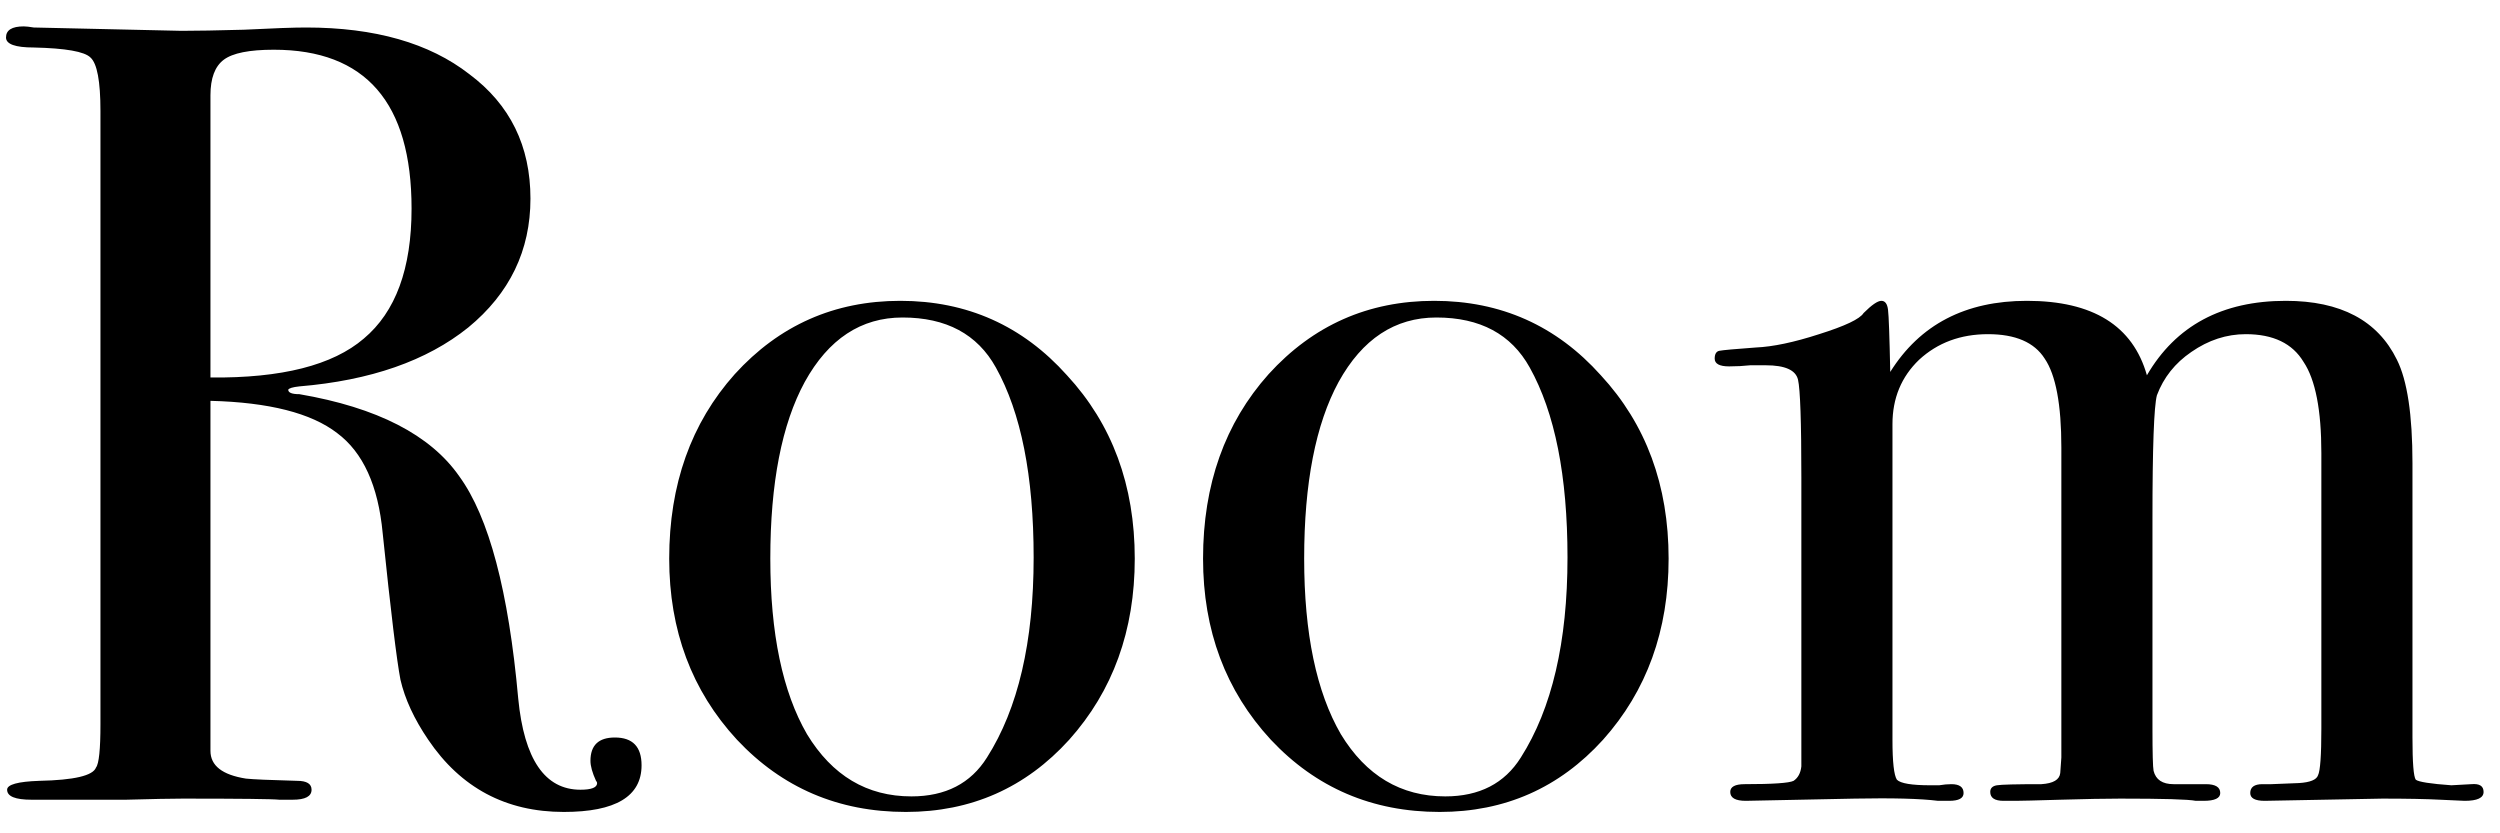 <svg width="72" height="24" viewBox="0 0 72 24" fill="none" xmlns="http://www.w3.org/2000/svg">
<path d="M18.477 22.04C18.477 22.936 17.73 23.384 16.237 23.384C14.573 23.384 13.271 22.691 12.333 21.304C11.927 20.707 11.661 20.131 11.533 19.576C11.426 19.021 11.255 17.613 11.021 15.352C10.893 13.987 10.455 13.027 9.709 12.472C8.962 11.896 7.746 11.587 6.061 11.544V21.624C6.061 22.051 6.402 22.317 7.085 22.424C7.277 22.445 7.767 22.467 8.557 22.488C8.834 22.488 8.973 22.573 8.973 22.744C8.973 22.936 8.791 23.032 8.429 23.032H8.045C7.853 23.011 6.925 23 5.261 23C4.941 23 4.397 23.011 3.629 23.032C2.882 23.032 2.391 23.032 2.157 23.032H0.909C0.439 23.032 0.205 22.936 0.205 22.744C0.205 22.595 0.514 22.509 1.133 22.488C2.135 22.467 2.679 22.339 2.765 22.104C2.85 21.997 2.893 21.581 2.893 20.856V3.192C2.893 2.339 2.797 1.827 2.605 1.656C2.434 1.485 1.89 1.389 0.973 1.368C0.439 1.368 0.173 1.272 0.173 1.08C0.173 0.867 0.343 0.76 0.685 0.76C0.749 0.76 0.845 0.771 0.973 0.792L5.229 0.888C5.655 0.888 6.253 0.877 7.021 0.856C7.874 0.813 8.471 0.792 8.813 0.792C10.797 0.792 12.365 1.24 13.517 2.136C14.69 3.011 15.277 4.205 15.277 5.72C15.277 7.213 14.679 8.451 13.485 9.432C12.29 10.392 10.669 10.957 8.621 11.128C8.429 11.149 8.322 11.181 8.301 11.224C8.301 11.309 8.407 11.352 8.621 11.352C10.861 11.736 12.397 12.525 13.229 13.72C14.082 14.893 14.647 17.027 14.925 20.12C15.095 21.869 15.693 22.744 16.717 22.744C17.037 22.744 17.197 22.68 17.197 22.552C17.197 22.531 17.186 22.509 17.165 22.488C17.058 22.253 17.005 22.061 17.005 21.912C17.005 21.464 17.239 21.24 17.709 21.24C18.221 21.24 18.477 21.507 18.477 22.04ZM11.853 6.008C11.853 2.957 10.53 1.432 7.885 1.432C7.181 1.432 6.701 1.528 6.445 1.72C6.189 1.912 6.061 2.253 6.061 2.744V10.872C8.109 10.893 9.581 10.52 10.477 9.752C11.394 8.984 11.853 7.736 11.853 6.008ZM32.681 16.088C32.681 18.157 32.052 19.896 30.793 21.304C29.535 22.691 27.967 23.384 26.089 23.384C24.148 23.384 22.527 22.691 21.225 21.304C19.924 19.896 19.273 18.157 19.273 16.088C19.273 13.955 19.903 12.184 21.161 10.776C22.441 9.368 24.031 8.664 25.929 8.664C27.849 8.664 29.449 9.379 30.729 10.808C32.031 12.216 32.681 13.976 32.681 16.088ZM29.769 16.056C29.769 13.709 29.407 11.885 28.681 10.584C28.148 9.624 27.252 9.144 25.993 9.144C24.799 9.144 23.86 9.763 23.177 11C22.516 12.216 22.185 13.912 22.185 16.088C22.185 18.243 22.537 19.928 23.241 21.144C23.967 22.339 24.969 22.936 26.249 22.936C27.231 22.936 27.956 22.563 28.425 21.816C29.321 20.408 29.769 18.488 29.769 16.056ZM48.056 16.088C48.056 18.157 47.427 19.896 46.168 21.304C44.91 22.691 43.342 23.384 41.464 23.384C39.523 23.384 37.902 22.691 36.6 21.304C35.299 19.896 34.648 18.157 34.648 16.088C34.648 13.955 35.278 12.184 36.536 10.776C37.816 9.368 39.406 8.664 41.304 8.664C43.224 8.664 44.824 9.379 46.104 10.808C47.406 12.216 48.056 13.976 48.056 16.088ZM45.144 16.056C45.144 13.709 44.782 11.885 44.056 10.584C43.523 9.624 42.627 9.144 41.368 9.144C40.174 9.144 39.235 9.763 38.552 11C37.891 12.216 37.56 13.912 37.56 16.088C37.56 18.243 37.912 19.928 38.616 21.144C39.342 22.339 40.344 22.936 41.624 22.936C42.606 22.936 43.331 22.563 43.8 21.816C44.696 20.408 45.144 18.488 45.144 16.056ZM71.527 22.808C71.527 22.979 71.346 23.064 70.983 23.064C70.941 23.064 70.706 23.053 70.279 23.032C69.874 23.011 69.319 23 68.615 23C68.551 23 67.421 23.021 65.223 23.064C64.946 23.064 64.807 22.989 64.807 22.84C64.807 22.669 64.925 22.584 65.159 22.584H65.415L66.215 22.552C66.535 22.531 66.717 22.456 66.759 22.328C66.823 22.2 66.855 21.752 66.855 20.984V13.048C66.855 11.811 66.685 10.936 66.343 10.424C66.023 9.891 65.469 9.624 64.679 9.624C64.125 9.624 63.602 9.795 63.111 10.136C62.642 10.456 62.311 10.872 62.119 11.384C62.034 11.704 61.991 12.888 61.991 14.936V20.984C61.991 21.688 62.002 22.093 62.023 22.2C62.087 22.456 62.279 22.584 62.599 22.584H63.527C63.805 22.584 63.943 22.669 63.943 22.84C63.943 22.989 63.783 23.064 63.463 23.064H63.239C63.026 23.021 62.301 23 61.063 23C60.637 23 60.061 23.011 59.335 23.032C58.631 23.053 58.205 23.064 58.055 23.064H57.703C57.447 23.064 57.319 22.979 57.319 22.808C57.319 22.701 57.383 22.637 57.511 22.616C57.639 22.595 58.066 22.584 58.791 22.584C59.133 22.563 59.314 22.456 59.335 22.264L59.367 21.816V12.888C59.367 11.651 59.207 10.797 58.887 10.328C58.589 9.859 58.045 9.624 57.255 9.624C56.466 9.624 55.805 9.869 55.271 10.36C54.759 10.851 54.503 11.469 54.503 12.216V21.304C54.503 21.944 54.546 22.328 54.631 22.456C54.738 22.563 55.058 22.616 55.591 22.616H55.847C55.975 22.595 56.093 22.584 56.199 22.584C56.434 22.584 56.551 22.669 56.551 22.84C56.551 22.989 56.413 23.064 56.135 23.064H55.815C55.303 23 54.503 22.979 53.415 23L50.279 23.064C49.981 23.064 49.831 22.979 49.831 22.808C49.831 22.659 49.97 22.584 50.247 22.584C51.058 22.584 51.527 22.552 51.655 22.488C51.783 22.403 51.858 22.264 51.879 22.072V13.752C51.879 12.152 51.847 11.213 51.783 10.936C51.719 10.659 51.41 10.52 50.855 10.52H50.407C50.215 10.541 50.013 10.552 49.799 10.552C49.522 10.552 49.383 10.477 49.383 10.328C49.383 10.2 49.426 10.125 49.511 10.104C49.618 10.083 49.97 10.051 50.567 10.008C51.058 9.987 51.666 9.859 52.391 9.624C53.138 9.389 53.565 9.187 53.671 9.016C53.906 8.781 54.077 8.664 54.183 8.664C54.29 8.664 54.354 8.749 54.375 8.92C54.397 9.091 54.418 9.688 54.439 10.712C55.293 9.347 56.605 8.664 58.375 8.664C60.274 8.664 61.426 9.379 61.831 10.808C62.663 9.379 63.997 8.664 65.831 8.664C67.41 8.664 68.477 9.229 69.031 10.36C69.33 10.957 69.479 11.949 69.479 13.336V21.24C69.479 21.965 69.511 22.371 69.575 22.456C69.661 22.52 70.002 22.573 70.599 22.616L71.175 22.584C71.41 22.563 71.527 22.637 71.527 22.808Z" fill="black"/>
</svg>
